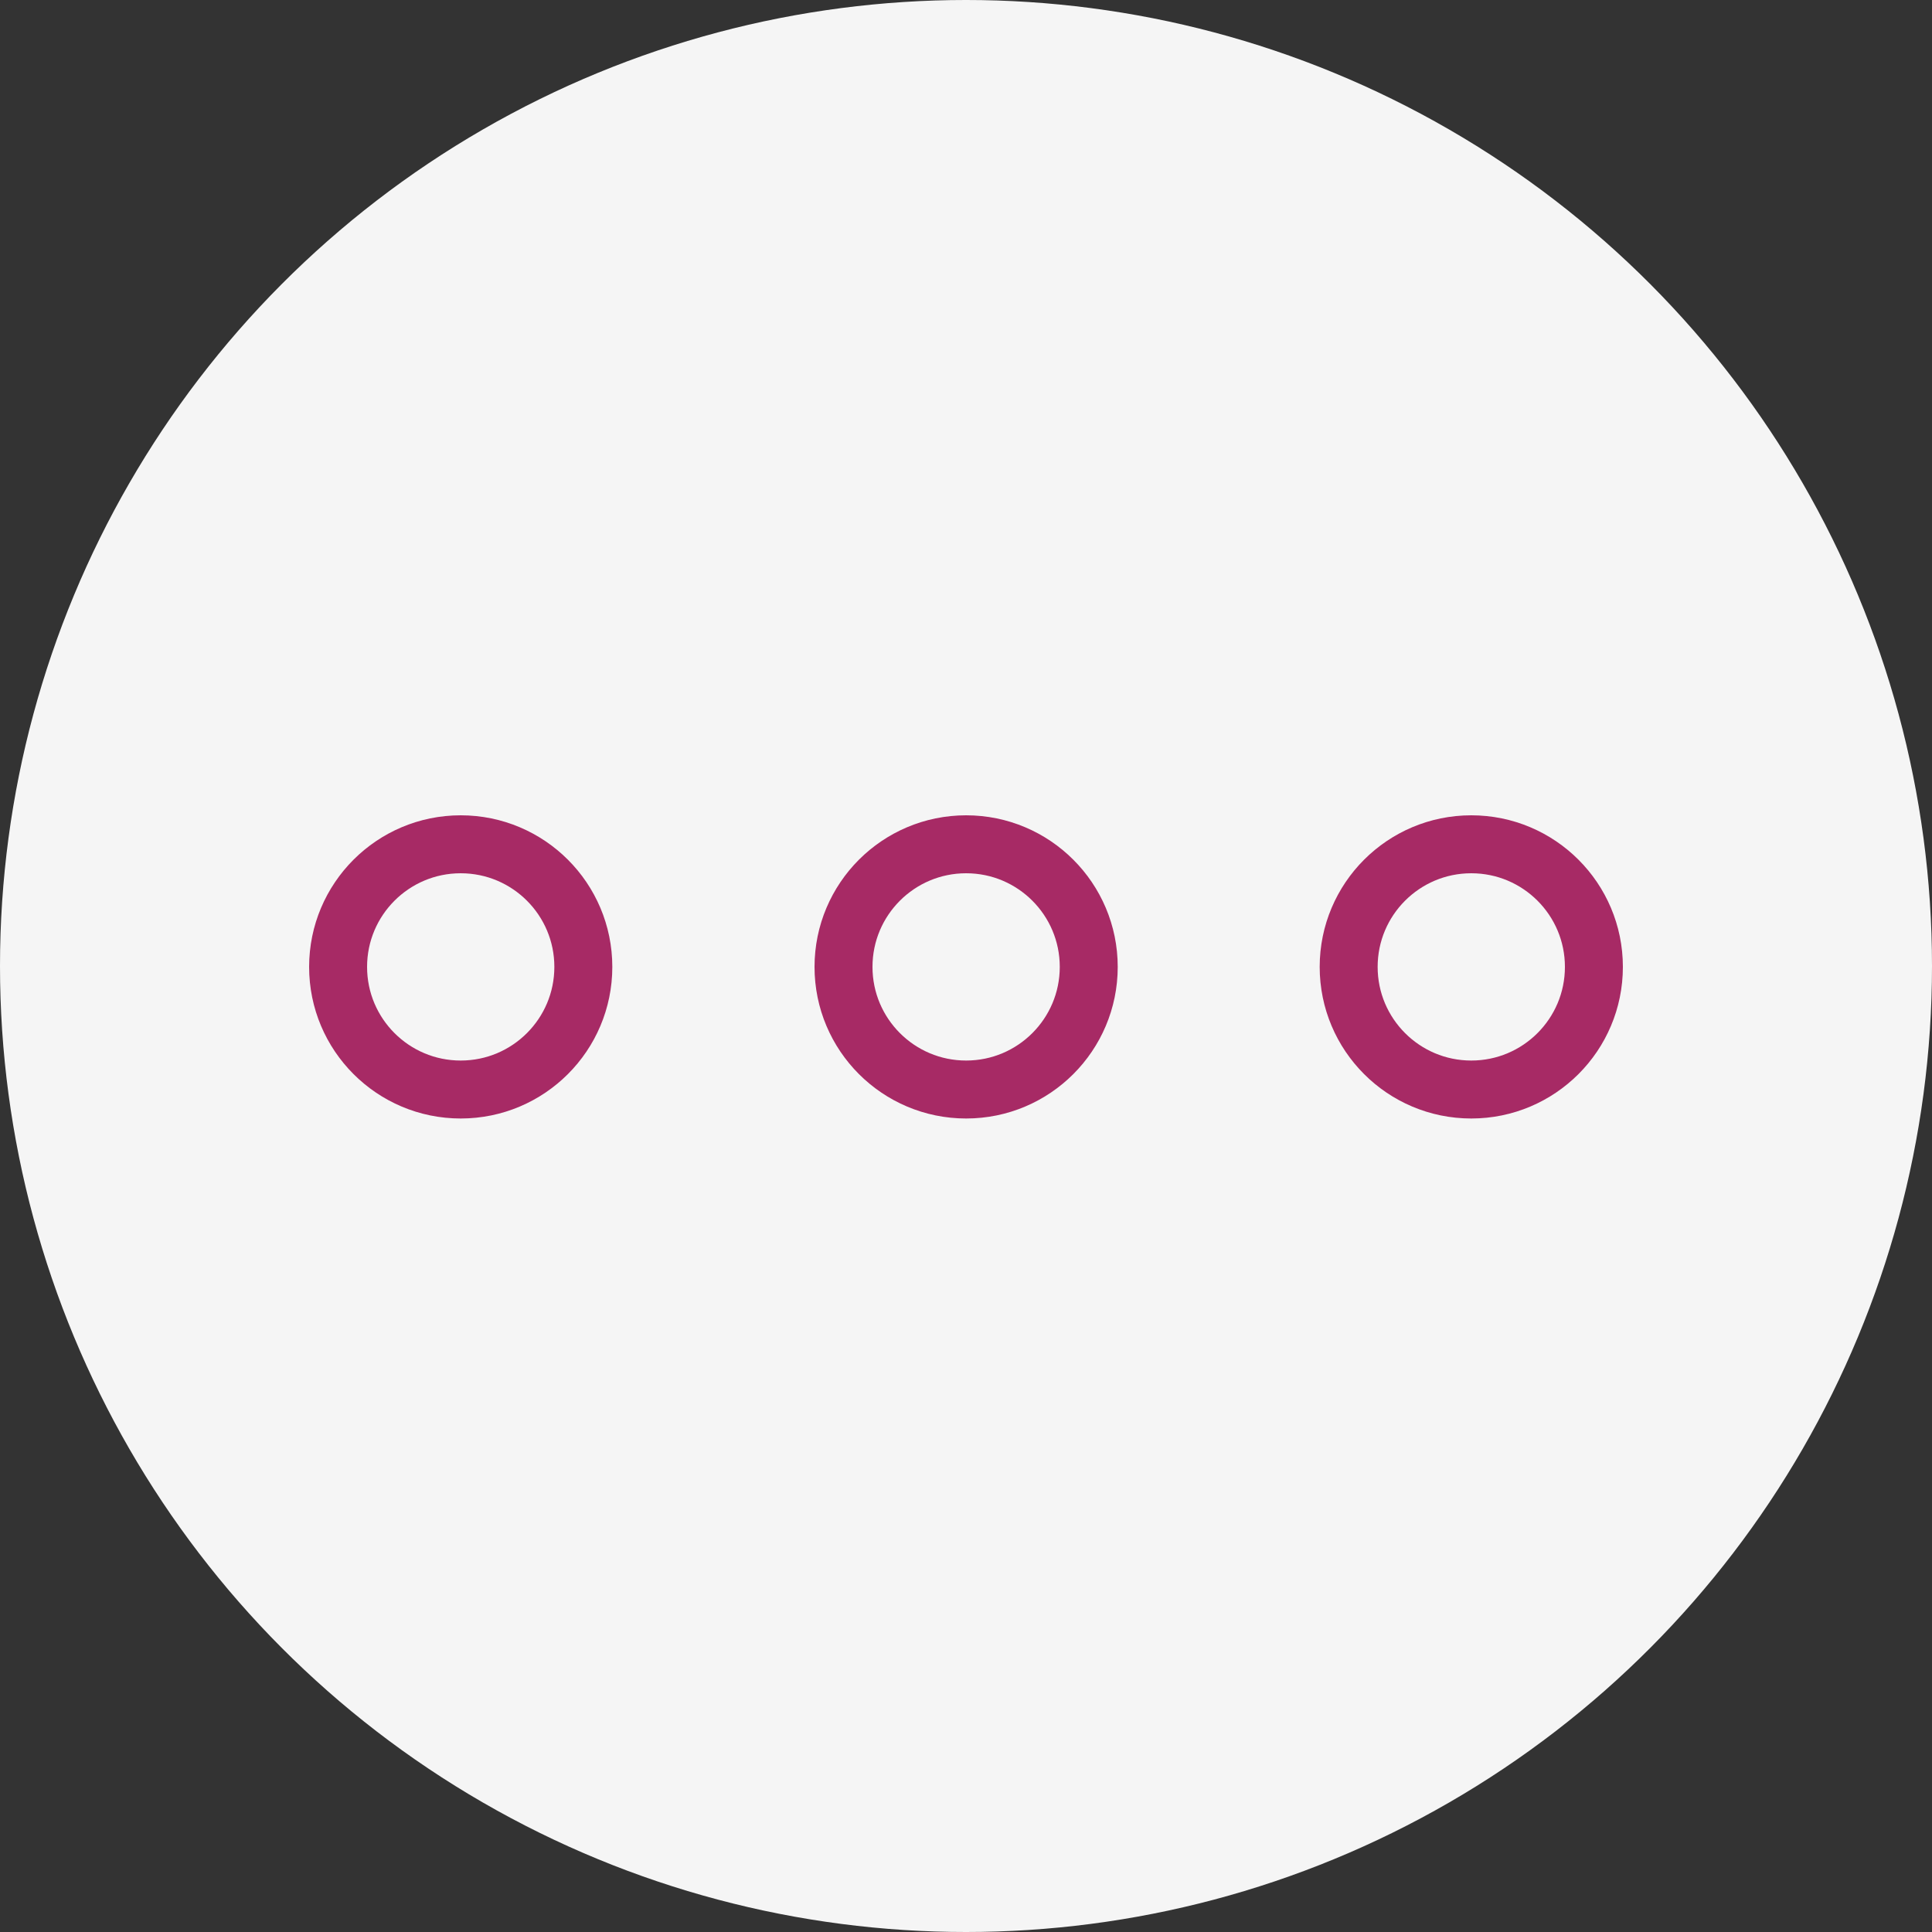 <svg width="30" height="30" viewBox="0 0 30 30" fill="none" xmlns="http://www.w3.org/2000/svg">
<rect x="0" y="0" width="30" height="30" fill="#333333" stroke="none"/>
<circle cx="15" cy="15" r="15" fill="#F5F5F5"/>
<circle cx="7.154" cy="15.014" r="1.904" stroke="#A72A65" stroke-width="0.9"/>
<circle cx="15.002" cy="15.014" r="1.904" stroke="#A72A65" stroke-width="0.9"/>
<circle cx="22.846" cy="15.014" r="1.904" stroke="#A72A65" stroke-width="0.9"/>
</svg>

